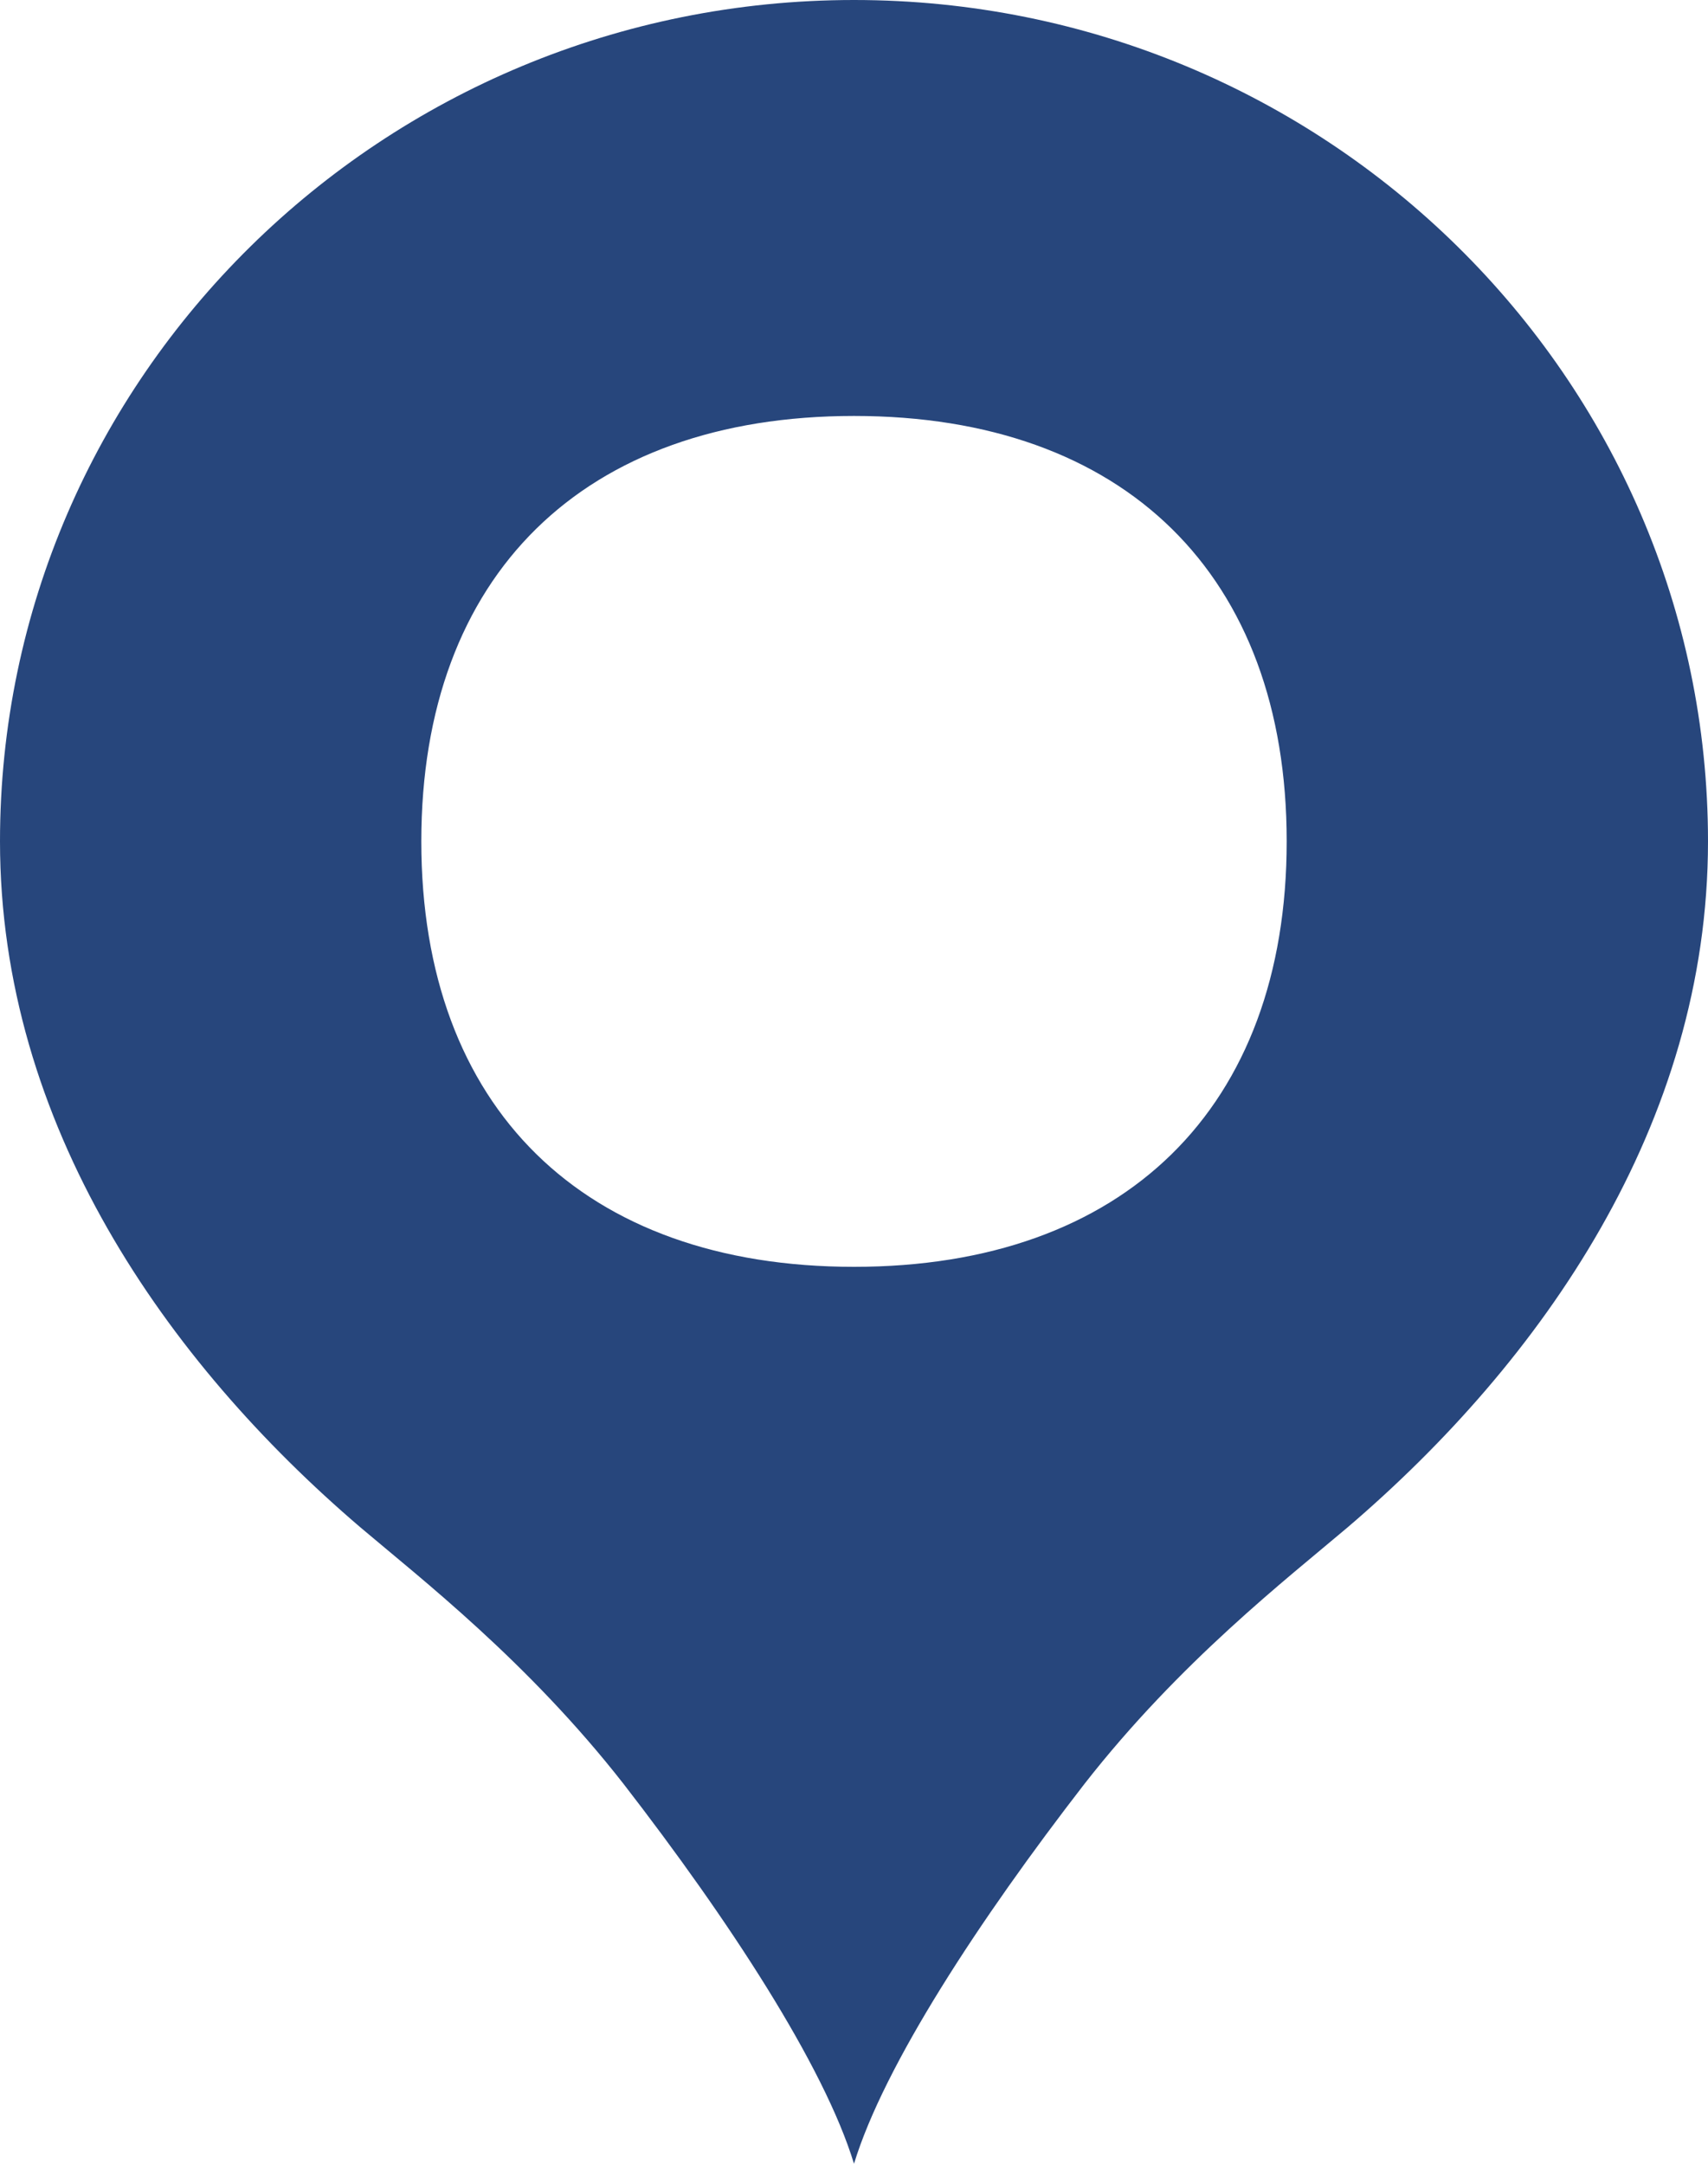 <svg width="30" height="38" viewBox="0 0 30 38" fill="none" xmlns="http://www.w3.org/2000/svg">
<path d="M15 0C6.725 0 0 6.625 0 14.776C0 19.751 2.925 23.913 6.325 26.819C7.4 27.73 9.275 29.183 10.95 31.326C12.8 33.715 14.475 36.276 15 38C15.525 36.276 17.2 33.715 19.05 31.326C20.725 29.183 22.6 27.73 23.675 26.819C27.075 23.913 30 19.751 30 14.776C30 6.625 23.275 0 15 0ZM15 7.305C19.75 7.305 22.6 10.097 22.6 14.776C22.6 19.456 19.75 22.248 15 22.248C10.25 22.248 7.4 19.456 7.4 14.776C7.4 10.097 10.25 7.305 15 7.305Z" fill="#27467C"/>
</svg>

